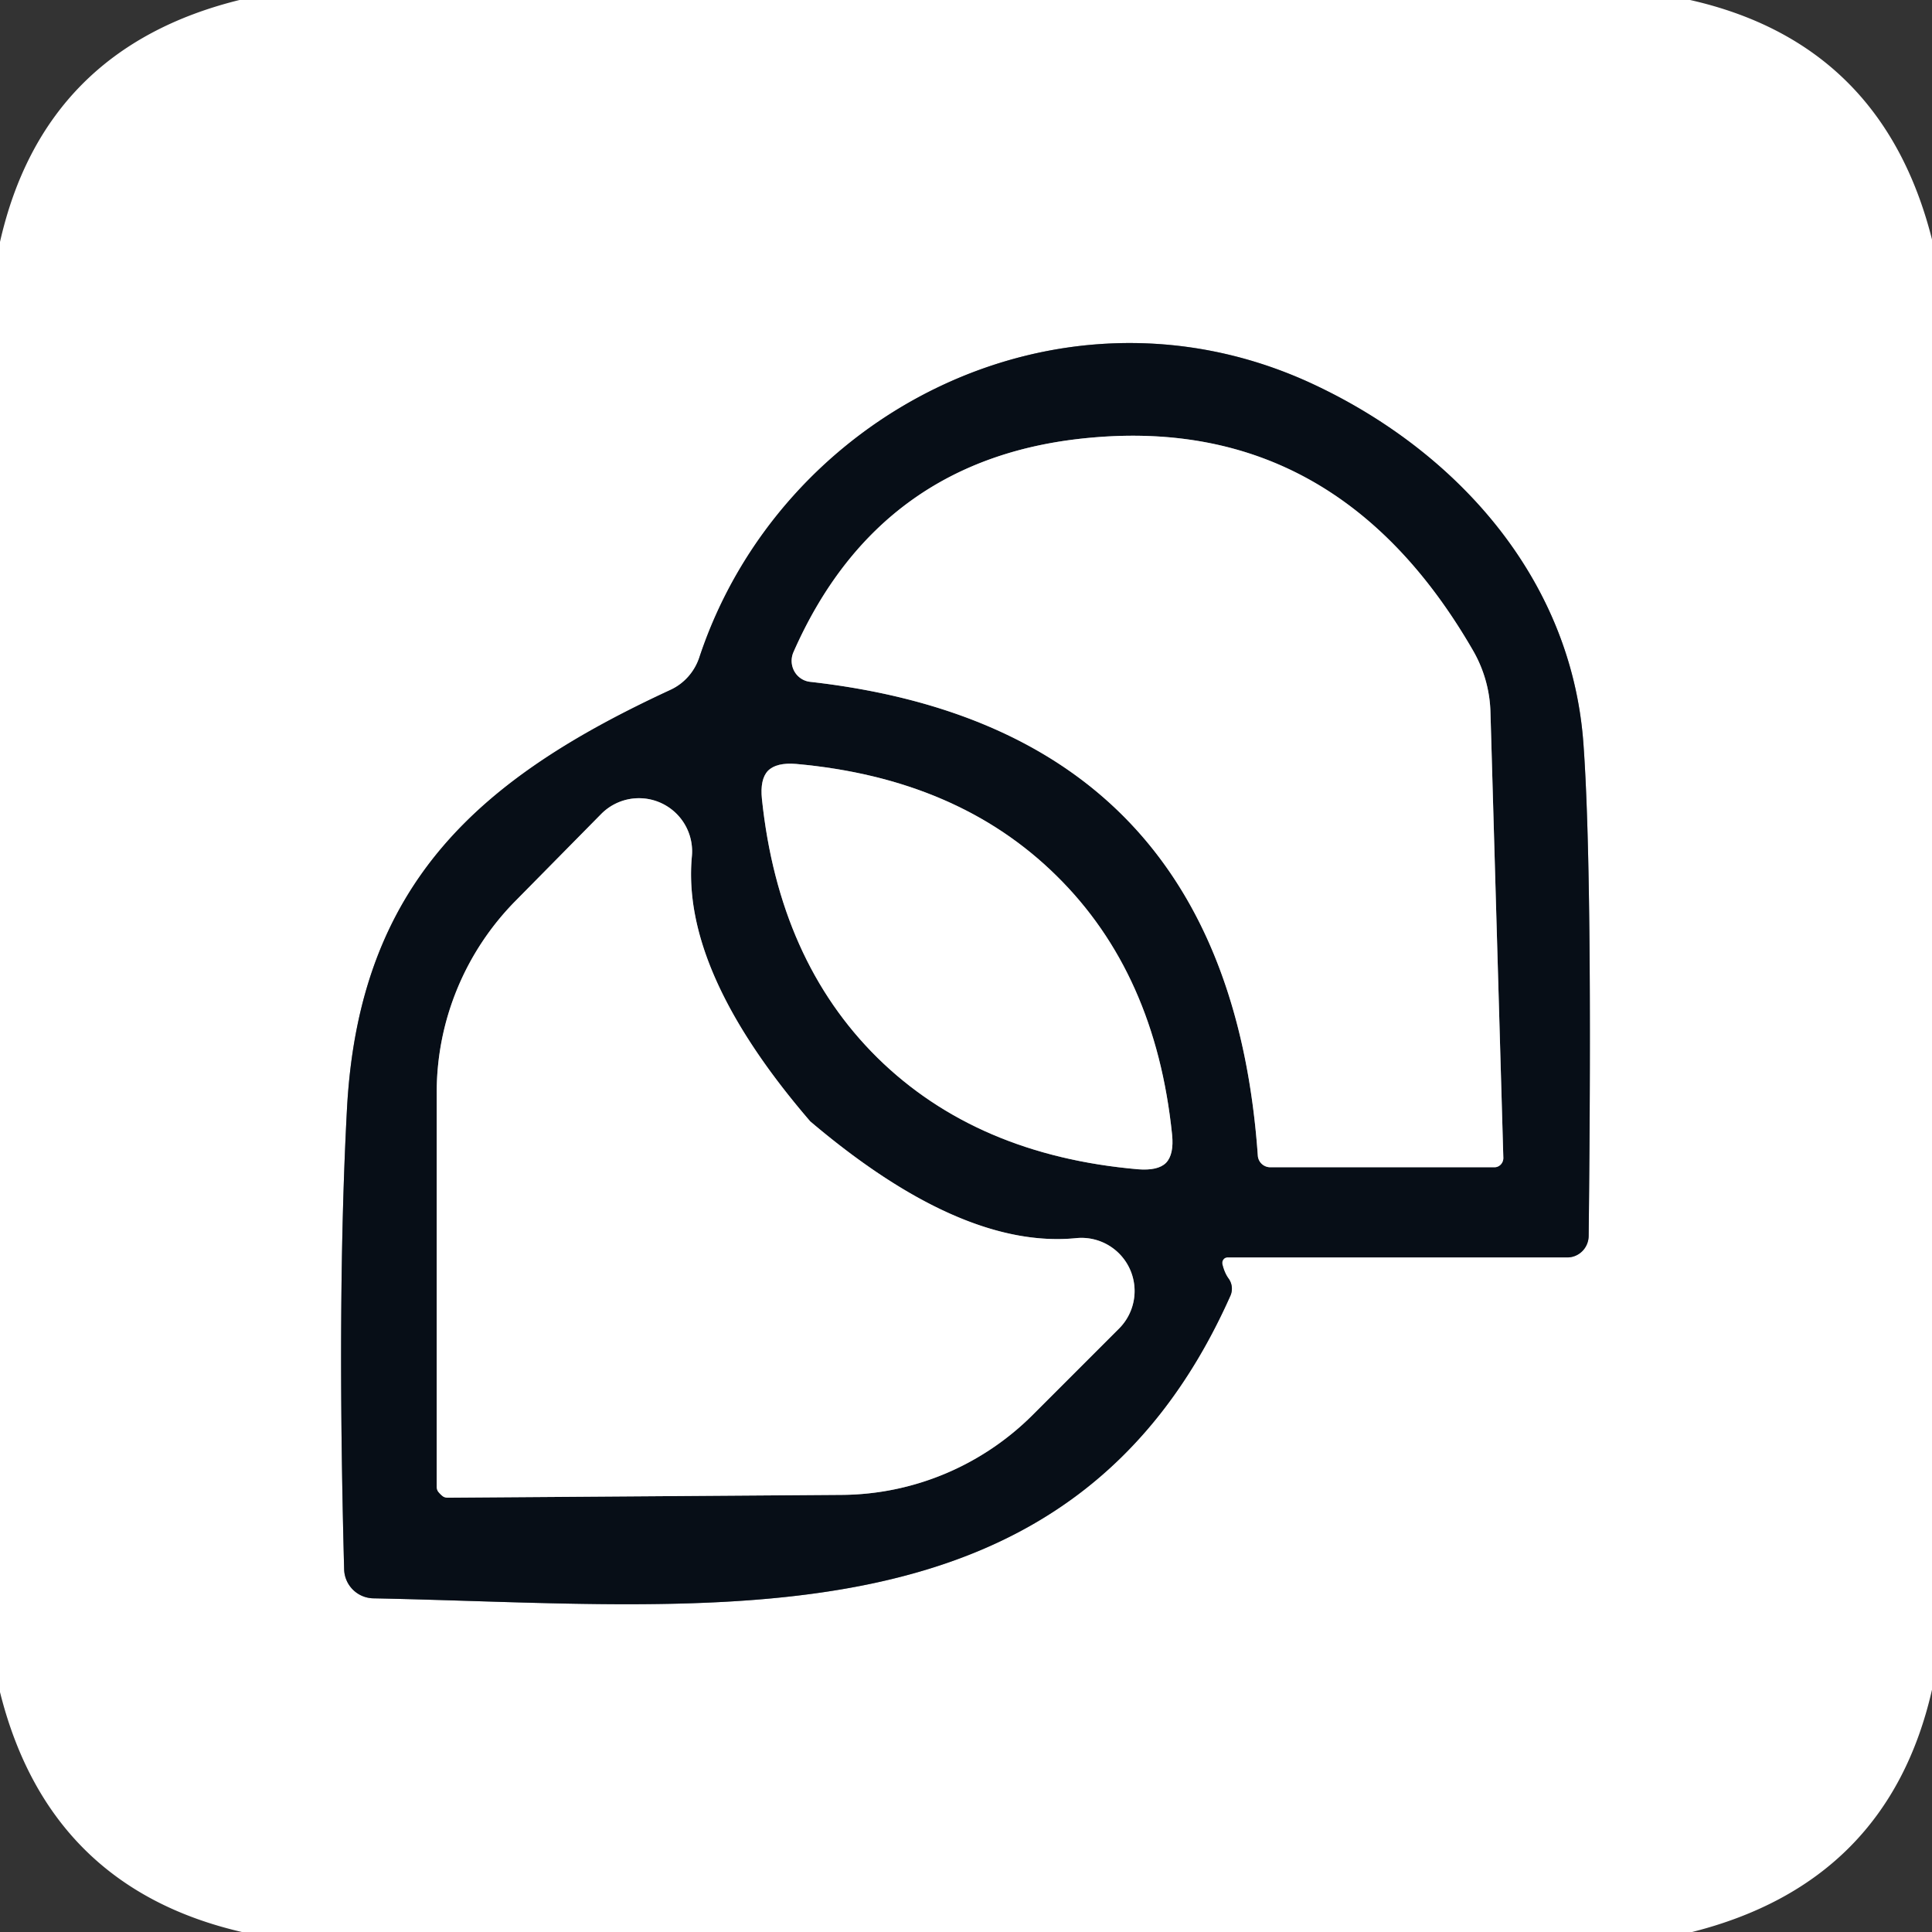 <?xml version="1.0" encoding="UTF-8" standalone="no"?>
<!DOCTYPE svg PUBLIC "-//W3C//DTD SVG 1.1//EN" "http://www.w3.org/Graphics/SVG/1.1/DTD/svg11.dtd">
<svg xmlns="http://www.w3.org/2000/svg" version="1.1" viewBox="0.00 0.00 48.00 48.00">
<rect x="0.00" y="0.00" width="48.00" height="48.00" fill="#333333" stroke="none"/>
<g stroke-width="2.00" fill="none" stroke-linecap="butt">
<path stroke="#83878b" vector-effect="non-scaling-stroke" d="
  M 39.47 30.70
  Q 39.57 21.63 39.34 18.48
  C 39.04 14.29 36.07 11.09 32.44 9.46
  C 26.28 6.72 19.37 10.28 17.37 16.35
  A 1.37 1.34 87.6 0 1 16.66 17.14
  C 11.97 19.31 8.92 21.90 8.62 27.56
  Q 8.37 32.25 8.55 38.99
  A 0.74 0.74 0.0 0 0 9.28 39.71
  C 17.82 39.88 26.61 41.08 30.57 32.19
  A 0.43 0.43 0.0 0 0 30.52 31.76
  Q 30.42 31.62 30.37 31.41
  A 0.14 0.13 83.2 0 1 30.50 31.24
  L 38.94 31.24
  A 0.54 0.53 90.0 0 0 39.47 30.70"
/>
<path stroke="#83878b" vector-effect="non-scaling-stroke" d="
  M 20.13 16.94
  Q 30.50 18.11 31.25 28.71
  A 0.31 0.31 0.0 0 0 31.56 29.00
  L 37.13 29.00
  A 0.23 0.22 90.0 0 0 37.35 28.77
  L 37.03 17.70
  A 3.24 3.22 29.4 0 0 36.59 16.15
  Q 33.23 10.34 27.15 10.87
  Q 21.86 11.32 19.71 16.21
  A 0.53 0.52 -75.0 0 0 20.13 16.94"
/>
<path stroke="#83878b" vector-effect="non-scaling-stroke" d="
  M 21.80 26.28
  Q 24.26 28.70 28.27 29.05
  Q 28.77 29.09 28.97 28.89
  Q 29.17 28.68 29.12 28.19
  Q 28.71 24.18 26.25 21.76
  Q 23.80 19.34 19.78 18.98
  Q 19.29 18.94 19.08 19.15
  Q 18.88 19.36 18.93 19.85
  Q 19.35 23.86 21.80 26.28"
/>
<path stroke="#83878b" vector-effect="non-scaling-stroke" d="
  M 10.94 37.12
  Q 10.98 37.16 11.01 37.18
  A 0.24 0.17 -21.0 0 0 11.13 37.21
  L 20.92 37.14
  A 6.80 6.75 -67.5 0 0 25.66 35.15
  L 27.81 33.00
  A 1.32 1.32 0.0 0 0 26.75 30.76
  Q 23.89 31.05 20.13 27.86
  Q 16.92 24.13 17.19 21.27
  A 1.32 1.32 0.0 0 0 14.94 20.22
  L 12.81 22.38
  A 6.80 6.75 -22.8 0 0 10.85 27.14
  L 10.85 36.93
  A 0.24 0.17 -69.3 0 0 10.88 37.05
  Q 10.90 37.08 10.94 37.12"
/>
</g>
<path fill="#ffffff" d="
  M 41.99 0.00
  Q 46.77 1.08 48.00 5.95
  L 48.00 41.98
  Q 46.91 46.77 42.04 48.00
  L 6.01 48.00
  Q 1.21 46.89 0.00 42.04
  L 0.00 6.01
  Q 1.09 1.20 5.95 0.00
  L 41.99 0.00
  Z
  M 39.47 30.70
  Q 39.57 21.63 39.34 18.48
  C 39.04 14.29 36.07 11.09 32.44 9.46
  C 26.28 6.72 19.37 10.28 17.37 16.35
  A 1.37 1.34 87.6 0 1 16.66 17.14
  C 11.97 19.31 8.92 21.90 8.62 27.56
  Q 8.37 32.25 8.55 38.99
  A 0.74 0.74 0.0 0 0 9.28 39.71
  C 17.82 39.88 26.61 41.08 30.57 32.19
  A 0.43 0.43 0.0 0 0 30.52 31.76
  Q 30.42 31.62 30.37 31.41
  A 0.14 0.13 83.2 0 1 30.50 31.24
  L 38.94 31.24
  A 0.54 0.53 90.0 0 0 39.47 30.70
  Z"
/>
<path fill="#070e17" d="
  M 38.94 31.24
  L 30.50 31.24
  A 0.14 0.13 83.2 0 0 30.37 31.41
  Q 30.42 31.62 30.52 31.76
  A 0.43 0.43 0.0 0 1 30.57 32.19
  C 26.61 41.08 17.82 39.88 9.28 39.71
  A 0.74 0.74 0.0 0 1 8.55 38.99
  Q 8.37 32.25 8.62 27.56
  C 8.92 21.90 11.97 19.31 16.66 17.14
  A 1.37 1.34 87.6 0 0 17.37 16.35
  C 19.37 10.28 26.28 6.72 32.44 9.46
  C 36.07 11.09 39.04 14.29 39.34 18.48
  Q 39.57 21.63 39.47 30.70
  A 0.54 0.53 90.0 0 1 38.94 31.24
  Z
  M 20.13 16.94
  Q 30.50 18.11 31.25 28.71
  A 0.31 0.31 0.0 0 0 31.56 29.00
  L 37.13 29.00
  A 0.23 0.22 90.0 0 0 37.35 28.77
  L 37.03 17.70
  A 3.24 3.22 29.4 0 0 36.59 16.15
  Q 33.23 10.34 27.15 10.87
  Q 21.86 11.32 19.71 16.21
  A 0.53 0.52 -75.0 0 0 20.13 16.94
  Z
  M 21.80 26.28
  Q 24.26 28.70 28.27 29.05
  Q 28.77 29.09 28.97 28.89
  Q 29.17 28.68 29.12 28.19
  Q 28.71 24.18 26.25 21.76
  Q 23.80 19.34 19.78 18.98
  Q 19.29 18.94 19.08 19.15
  Q 18.88 19.36 18.93 19.85
  Q 19.35 23.86 21.80 26.28
  Z
  M 10.94 37.12
  Q 10.98 37.16 11.01 37.18
  A 0.24 0.17 -21.0 0 0 11.13 37.21
  L 20.92 37.14
  A 6.80 6.75 -67.5 0 0 25.66 35.15
  L 27.81 33.00
  A 1.32 1.32 0.0 0 0 26.75 30.76
  Q 23.89 31.05 20.13 27.86
  Q 16.92 24.13 17.19 21.27
  A 1.32 1.32 0.0 0 0 14.94 20.22
  L 12.81 22.38
  A 6.80 6.75 -22.8 0 0 10.85 27.14
  L 10.85 36.93
  A 0.24 0.17 -69.3 0 0 10.88 37.05
  Q 10.90 37.08 10.94 37.12
  Z"
/>
<path fill="#ffffff" d="
  M 19.71 16.21
  Q 21.86 11.32 27.15 10.87
  Q 33.23 10.34 36.59 16.15
  A 3.24 3.22 29.4 0 1 37.03 17.70
  L 37.35 28.77
  A 0.23 0.22 -90.0 0 1 37.13 29.00
  L 31.56 29.00
  A 0.31 0.31 0.0 0 1 31.25 28.71
  Q 30.50 18.11 20.13 16.94
  A 0.53 0.52 -75.0 0 1 19.71 16.21
  Z"
/>
<path fill="#ffffff" d="
  M 26.25 21.76
  Q 28.71 24.18 29.12 28.19
  Q 29.17 28.68 28.97 28.89
  Q 28.77 29.09 28.27 29.05
  Q 24.26 28.70 21.80 26.28
  Q 19.35 23.86 18.93 19.85
  Q 18.88 19.36 19.08 19.15
  Q 19.29 18.94 19.78 18.98
  Q 23.80 19.34 26.25 21.76
  Z"
/>
<path fill="#ffffff" d="
  M 20.13 27.86
  Q 23.89 31.05 26.75 30.76
  A 1.32 1.32 0.0 0 1 27.81 33.00
  L 25.66 35.15
  A 6.80 6.75 -67.5 0 1 20.92 37.14
  L 11.13 37.21
  A 0.24 0.17 -21.0 0 1 11.01 37.18
  Q 10.98 37.16 10.94 37.12
  Q 10.90 37.08 10.88 37.05
  A 0.24 0.17 -69.3 0 1 10.85 36.93
  L 10.85 27.14
  A 6.80 6.75 -22.8 0 1 12.81 22.38
  L 14.94 20.22
  A 1.32 1.32 0.0 0 1 17.19 21.27
  Q 16.92 24.13 20.13 27.86
  Z"
/>
</svg>
